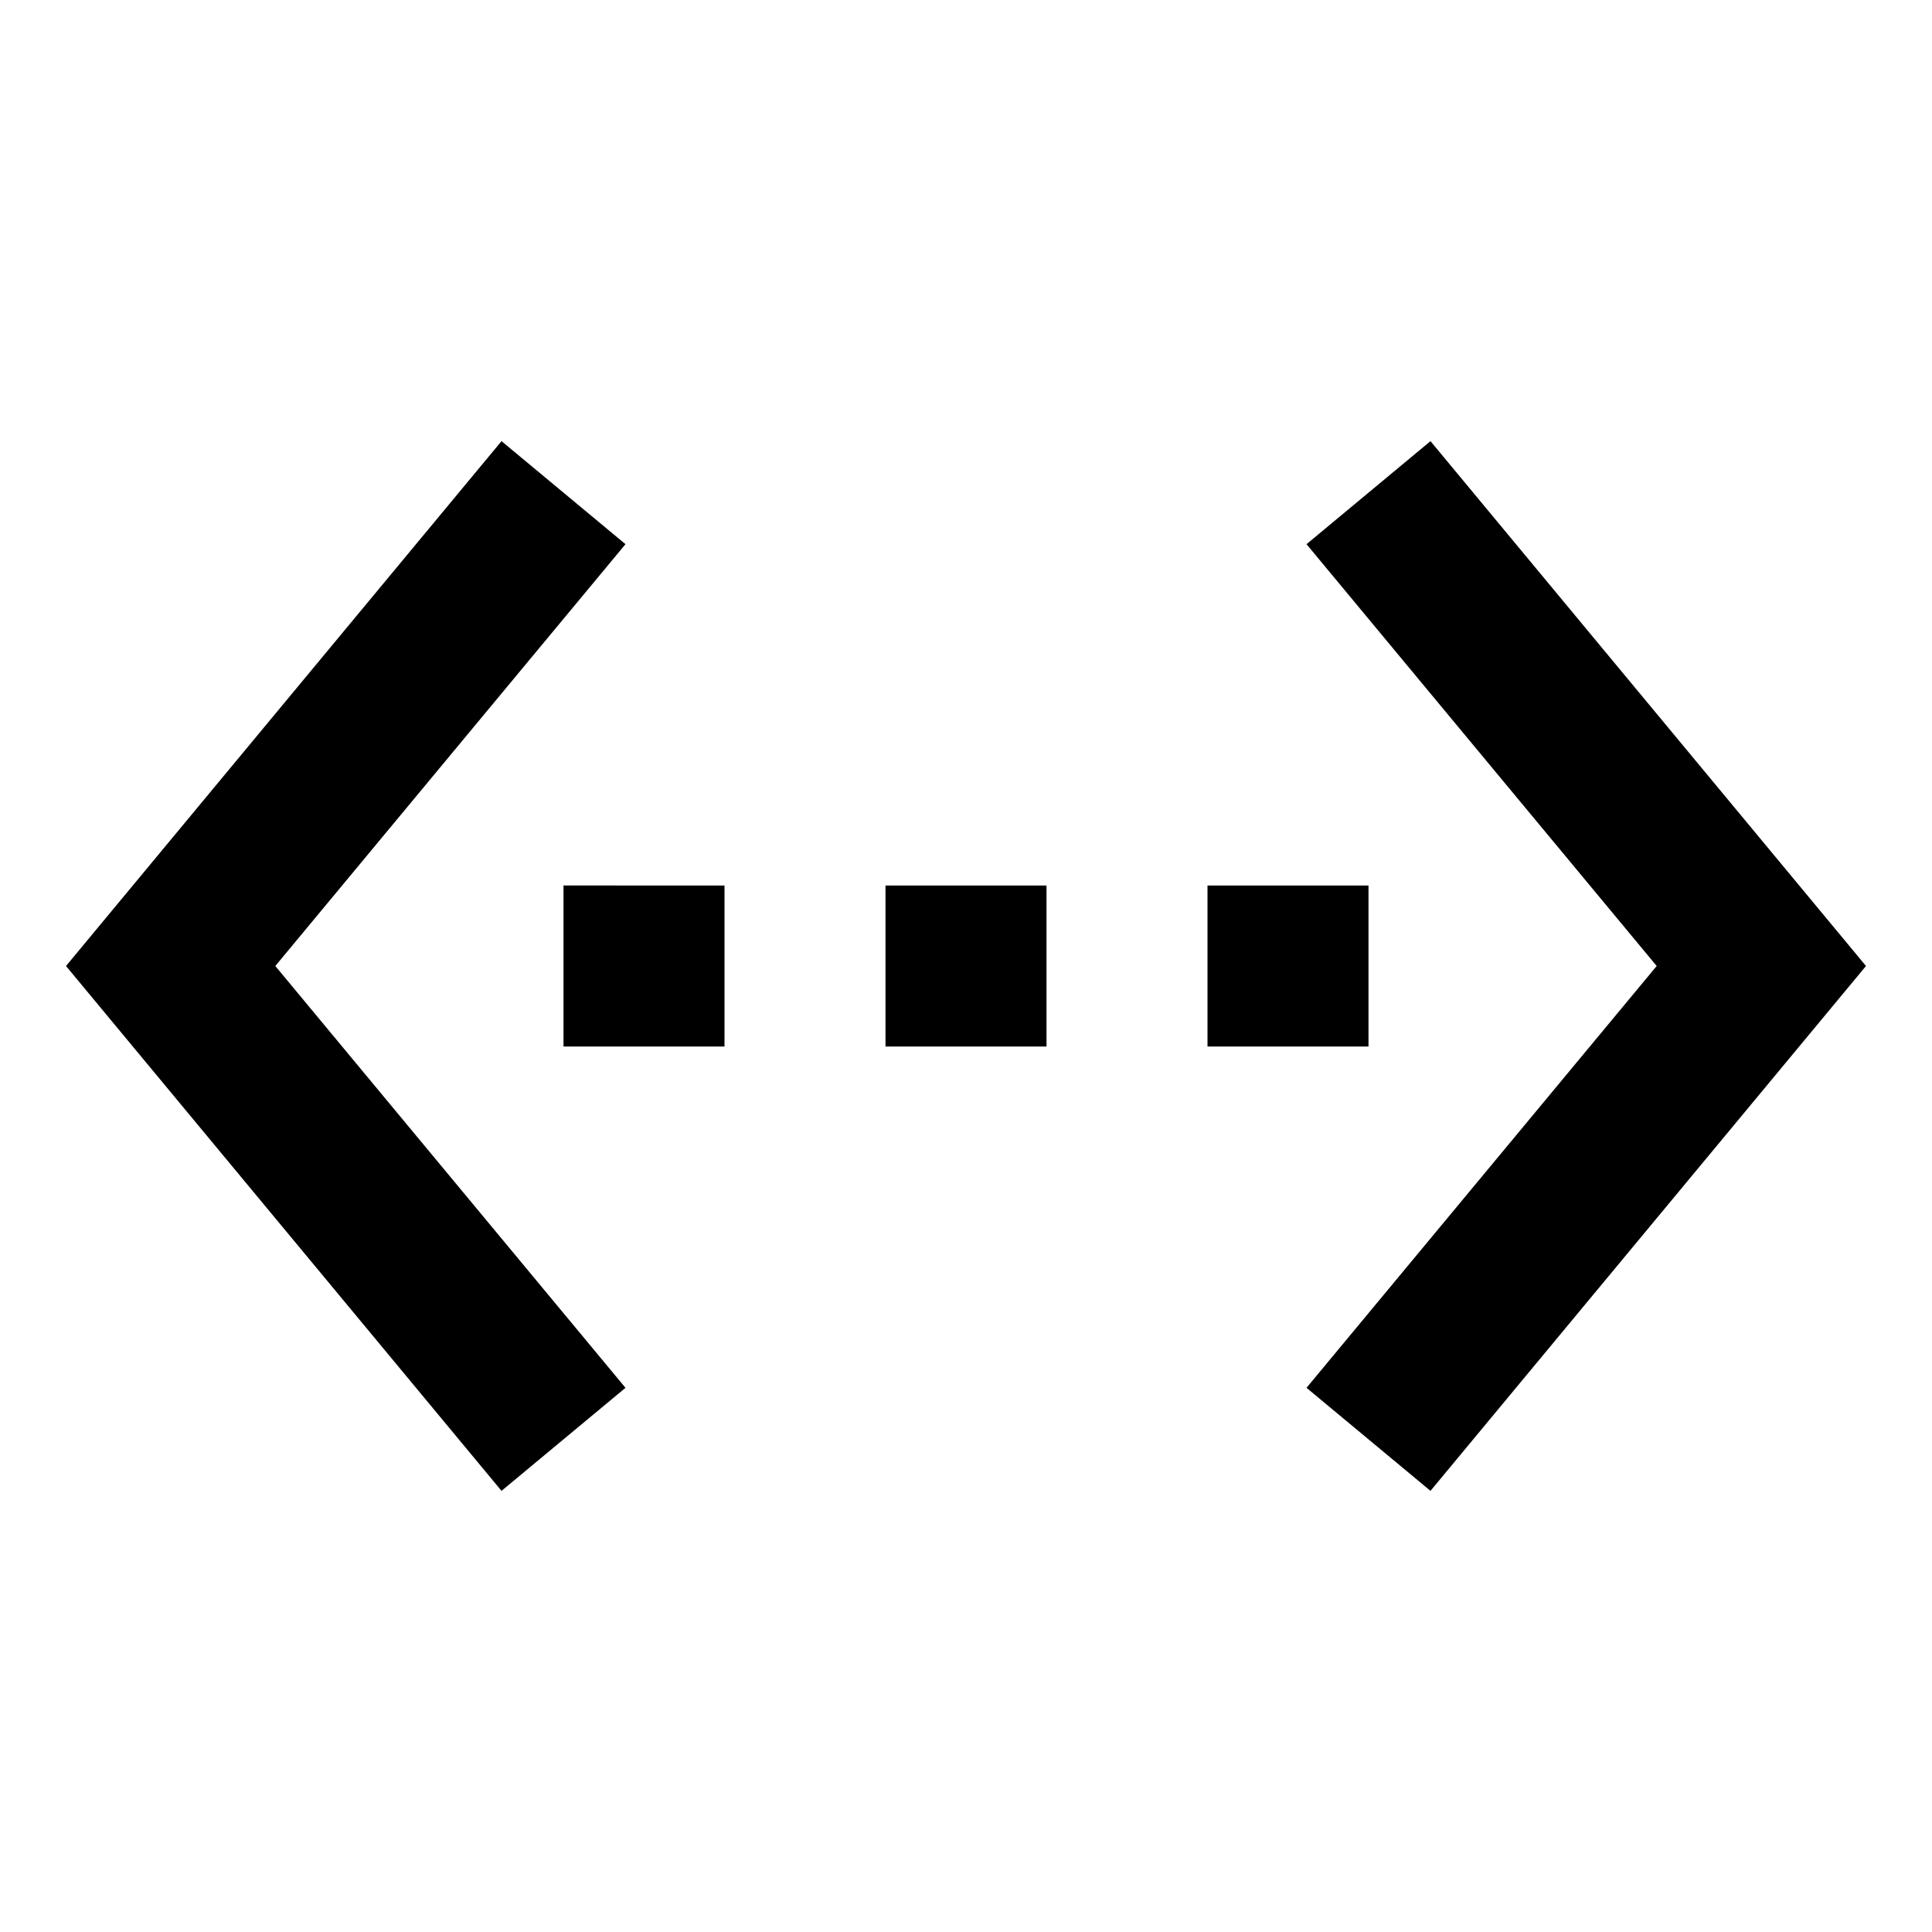 <svg xmlns="http://www.w3.org/2000/svg" height="24" viewBox="0 0 24 24" width="24"><path d="M0 0h24v24H0V0z" fill="none"/><path d="M7.77 6.76L6.23 5.48.82 12l5.41 6.52 1.54-1.28L3.42 12l4.35-5.24zM7 13h2v-2H7v2zm10-2h-2v2h2v-2zm-6 2h2v-2h-2v2zm6.77-7.52l-1.54 1.28L20.58 12l-4.35 5.24 1.54 1.28L23.18 12l-5.41-6.52z"/></svg>